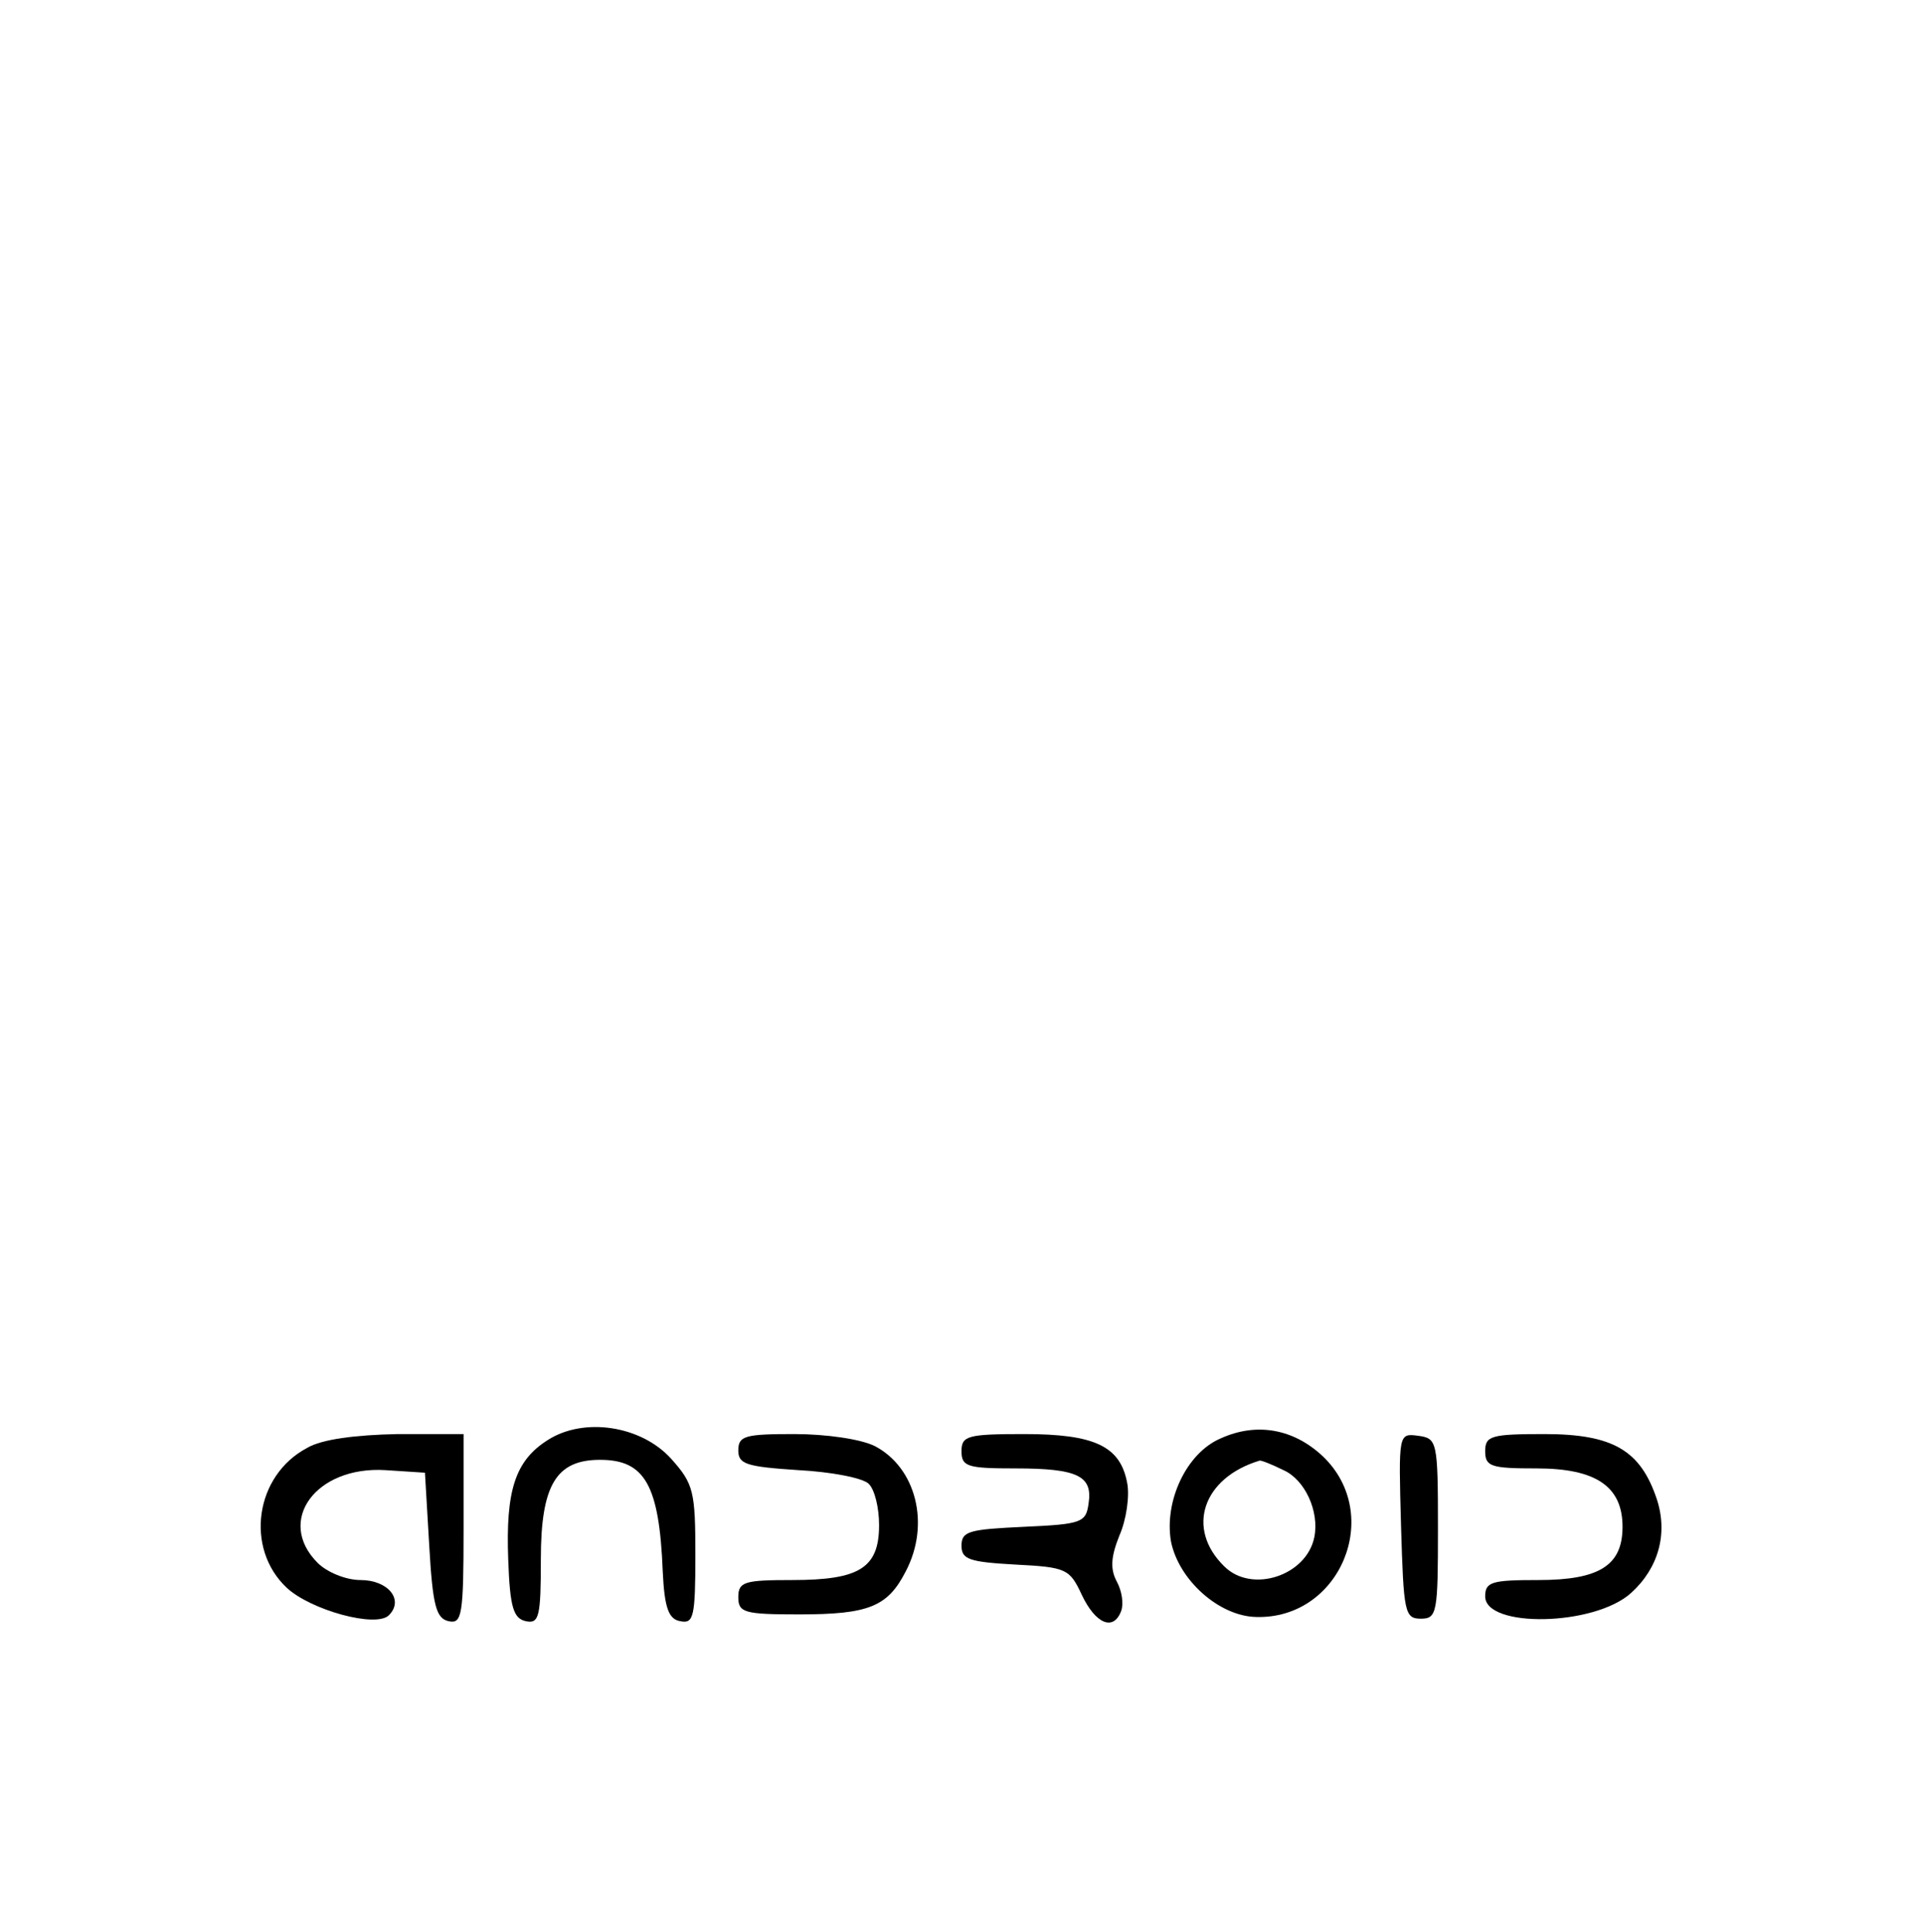 <?xml version="1.0" standalone="no"?>
<!DOCTYPE svg PUBLIC "-//W3C//DTD SVG 20010904//EN"
 "http://www.w3.org/TR/2001/REC-SVG-20010904/DTD/svg10.dtd">
<svg version="1.0" xmlns="http://www.w3.org/2000/svg"
 width="224pt" height="225pt" viewBox="0 0 224 225"
 preserveAspectRatio="xMidYMid meet">

<g transform="translate(0,225) scale(0.1,-0.1)"
fill="#000000" stroke="none">
<path d="M638 573 c-38 -24 -49 -59 -46 -139 2 -56 6 -69 21 -72 15 -3 17 6
17 72 0 87 18 116 69 116 52 0 69 -29 73 -130 2 -43 7 -56 21 -58 15 -3 17 6
17 77 0 74 -2 83 -28 112 -35 39 -102 49 -144 22z"/>
<path d="M1422 575 c-40 -17 -66 -73 -58 -120 9 -45 56 -87 99 -88 98 -3 149
119 78 187 -34 32 -77 40 -119 21z m73 -37 c25 -11 42 -48 36 -78 -9 -45 -73
-66 -105 -34 -45 44 -25 103 41 123 1 1 14 -4 28 -11z"/>
<path d="M358 564 c-61 -32 -73 -117 -24 -163 28 -26 104 -47 119 -32 18 18
-1 41 -33 41 -17 0 -39 9 -50 20 -49 49 -2 113 79 108 l46 -3 5 -85 c4 -70 8
-85 23 -88 15 -3 17 7 17 107 l0 111 -77 0 c-49 -1 -88 -6 -105 -16z"/>
<path d="M860 561 c0 -16 9 -19 70 -23 38 -2 75 -9 82 -16 7 -7 12 -28 12 -48
0 -50 -23 -64 -101 -64 -56 0 -63 -2 -63 -20 0 -18 7 -20 71 -20 81 0 103 9
124 50 29 55 12 121 -36 146 -16 8 -56 14 -94 14 -57 0 -65 -2 -65 -19z"/>
<path d="M1120 560 c0 -18 7 -20 63 -20 73 0 90 -9 85 -41 -3 -22 -8 -24 -75
-27 -64 -3 -73 -5 -73 -22 0 -16 9 -19 63 -22 59 -3 63 -5 77 -35 16 -34 37
-43 46 -19 3 8 1 23 -5 34 -8 15 -7 29 3 54 8 18 12 46 9 61 -8 43 -38 57
-120 57 -66 0 -73 -2 -73 -20z"/>
<path d="M1632 473 c3 -100 4 -108 23 -108 19 0 20 7 20 105 0 102 -1 105 -23
108 -23 3 -23 3 -20 -105z"/>
<path d="M1730 560 c0 -18 7 -20 60 -20 69 0 100 -21 100 -68 0 -45 -27 -62
-98 -62 -54 0 -62 -2 -62 -19 0 -37 127 -35 170 4 32 29 43 69 30 109 -19 57
-51 76 -131 76 -62 0 -69 -2 -69 -20z"/>
</g>
</svg>
